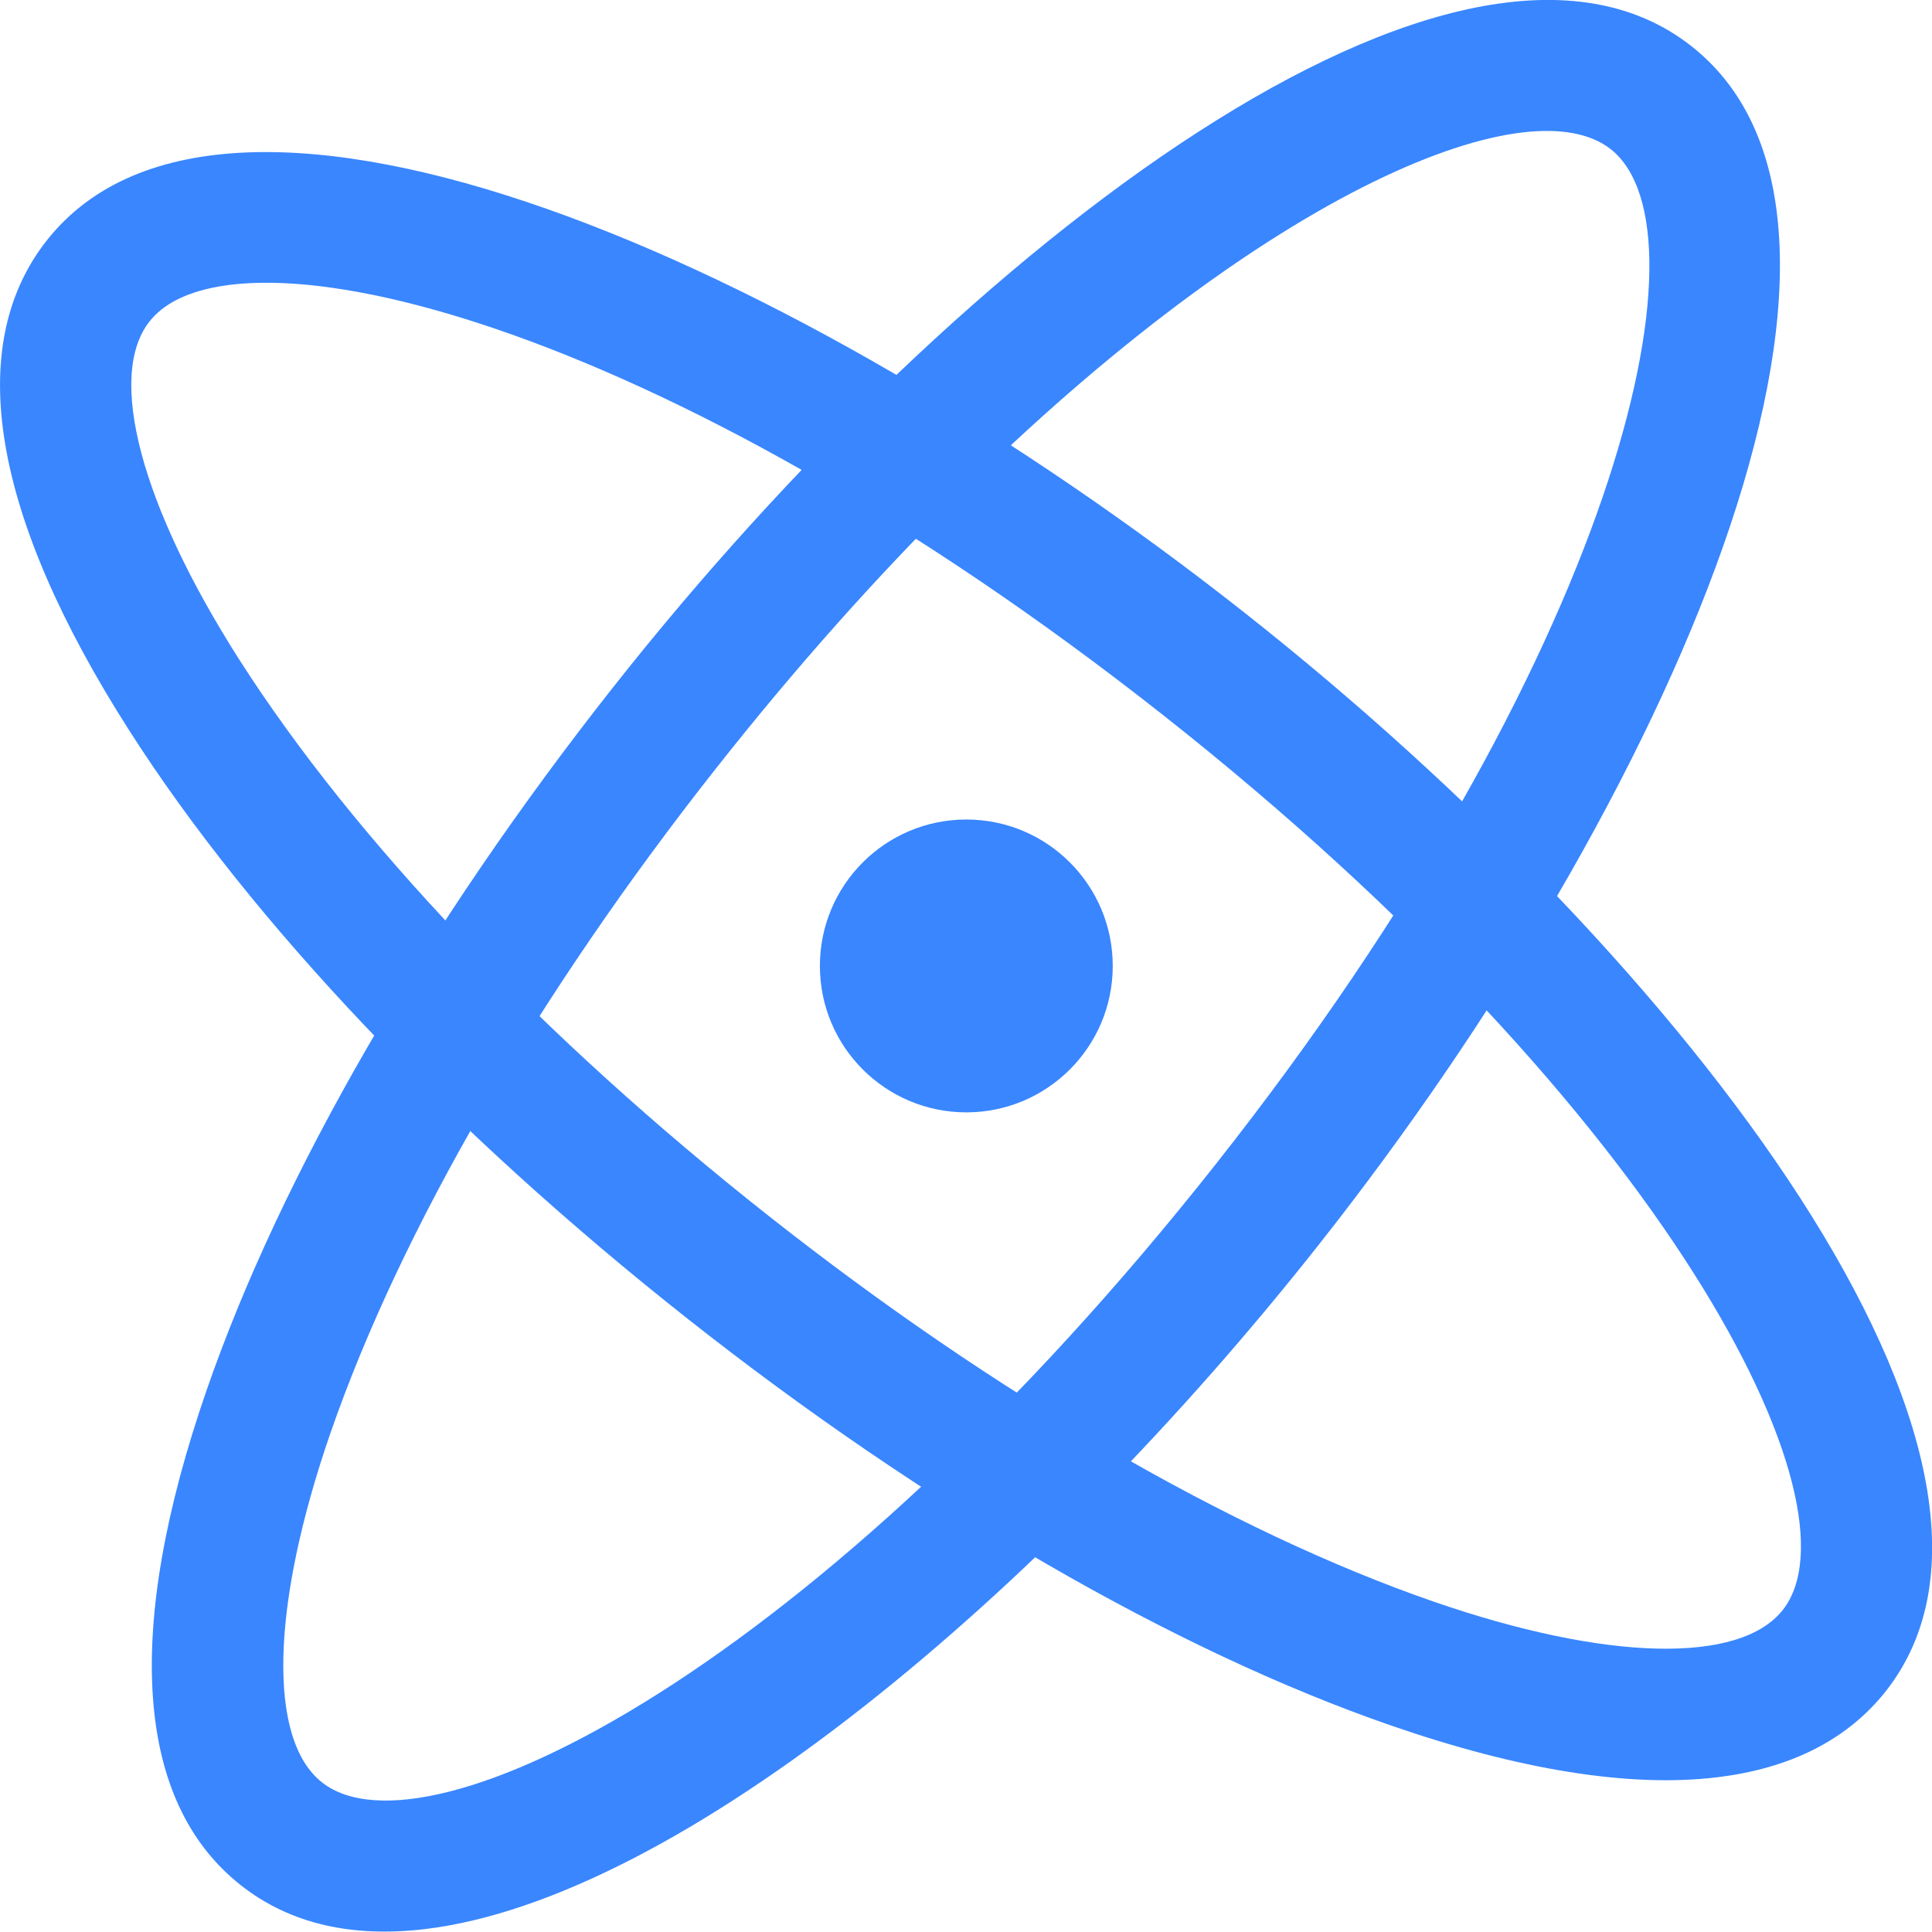 <?xml version="1.0" encoding="utf-8"?>
<!-- Generator: Adobe Illustrator 26.0.3, SVG Export Plug-In . SVG Version: 6.00 Build 0)  -->
<svg version="1.1" id="Layer_1" xmlns="http://www.w3.org/2000/svg" xmlns:xlink="http://www.w3.org/1999/xlink" x="0px" y="0px"
	 viewBox="0 0 150.55 150.52" style="enable-background:new 0 0 150.55 150.52;" xml:space="preserve">
<style type="text/css">
	.st0{fill:#3BDABB;}
	.st1{fill:none;stroke:#CBF73E;stroke-width:5;stroke-miterlimit:10;}
	.st2{fill:#2D3E50;}
	.st3{fill:#FFFFFF;}
	.st4{fill:#CBF73E;}
	.st5{fill:#3986FF;}
</style>
<g>
	<g>
		<path class="st5" d="M33.06,150.33c-5.54,0.65-10.41-0.36-14.3-3.43l0,0c0,0,0,0,0,0c-8.23-6.49-9.15-19.84-2.65-38.6
			c5.82-16.8,17.07-36.25,31.67-54.75c27.4-34.73,66.18-64.03,84.04-49.94c17.86,14.1-1.62,58.62-29.03,93.35
			C81.36,124.13,52.96,147.98,33.06,150.33z M118.64,10.32c-12.82,1.51-37.62,17.58-62.84,49.55
			c-13.91,17.63-24.58,36.02-30.04,51.77c-4.66,13.46-4.92,23.9-0.67,27.25l0,0c8.14,6.42,38.6-8.83,69.71-48.25
			c31.11-39.43,38.86-72.6,30.71-79.02C123.96,10.41,121.62,9.97,118.64,10.32z"/>
	</g>
	<g>
		<path class="st5" d="M133.75,138.5c-6.74,0.8-15.29-0.55-25.41-4.06c-16.8-5.82-36.25-17.07-54.75-31.67
			c-18.5-14.6-33.97-30.89-43.54-45.88c-10.68-16.73-12.9-29.92-6.4-38.16l0,0c14.1-17.86,58.62,1.62,93.35,29.03
			c34.73,27.4,64.04,66.17,49.94,84.04C143.94,135.58,139.5,137.82,133.75,138.5z M11.65,25.05c-3.35,4.25-0.67,14.34,6.99,26.34
			c8.97,14.05,23.63,29.45,41.26,43.36c17.63,13.91,36.02,24.58,51.77,30.04c13.46,4.66,23.89,4.92,27.25,0.67
			c6.42-8.14-8.83-38.6-48.25-69.71C51.24,24.65,18.07,16.9,11.65,25.05L11.65,25.05z"/>
	</g>
</g>
<g>
	<circle class="st5" cx="75.3" cy="75.27" r="11.41"/>
</g>
</svg>

